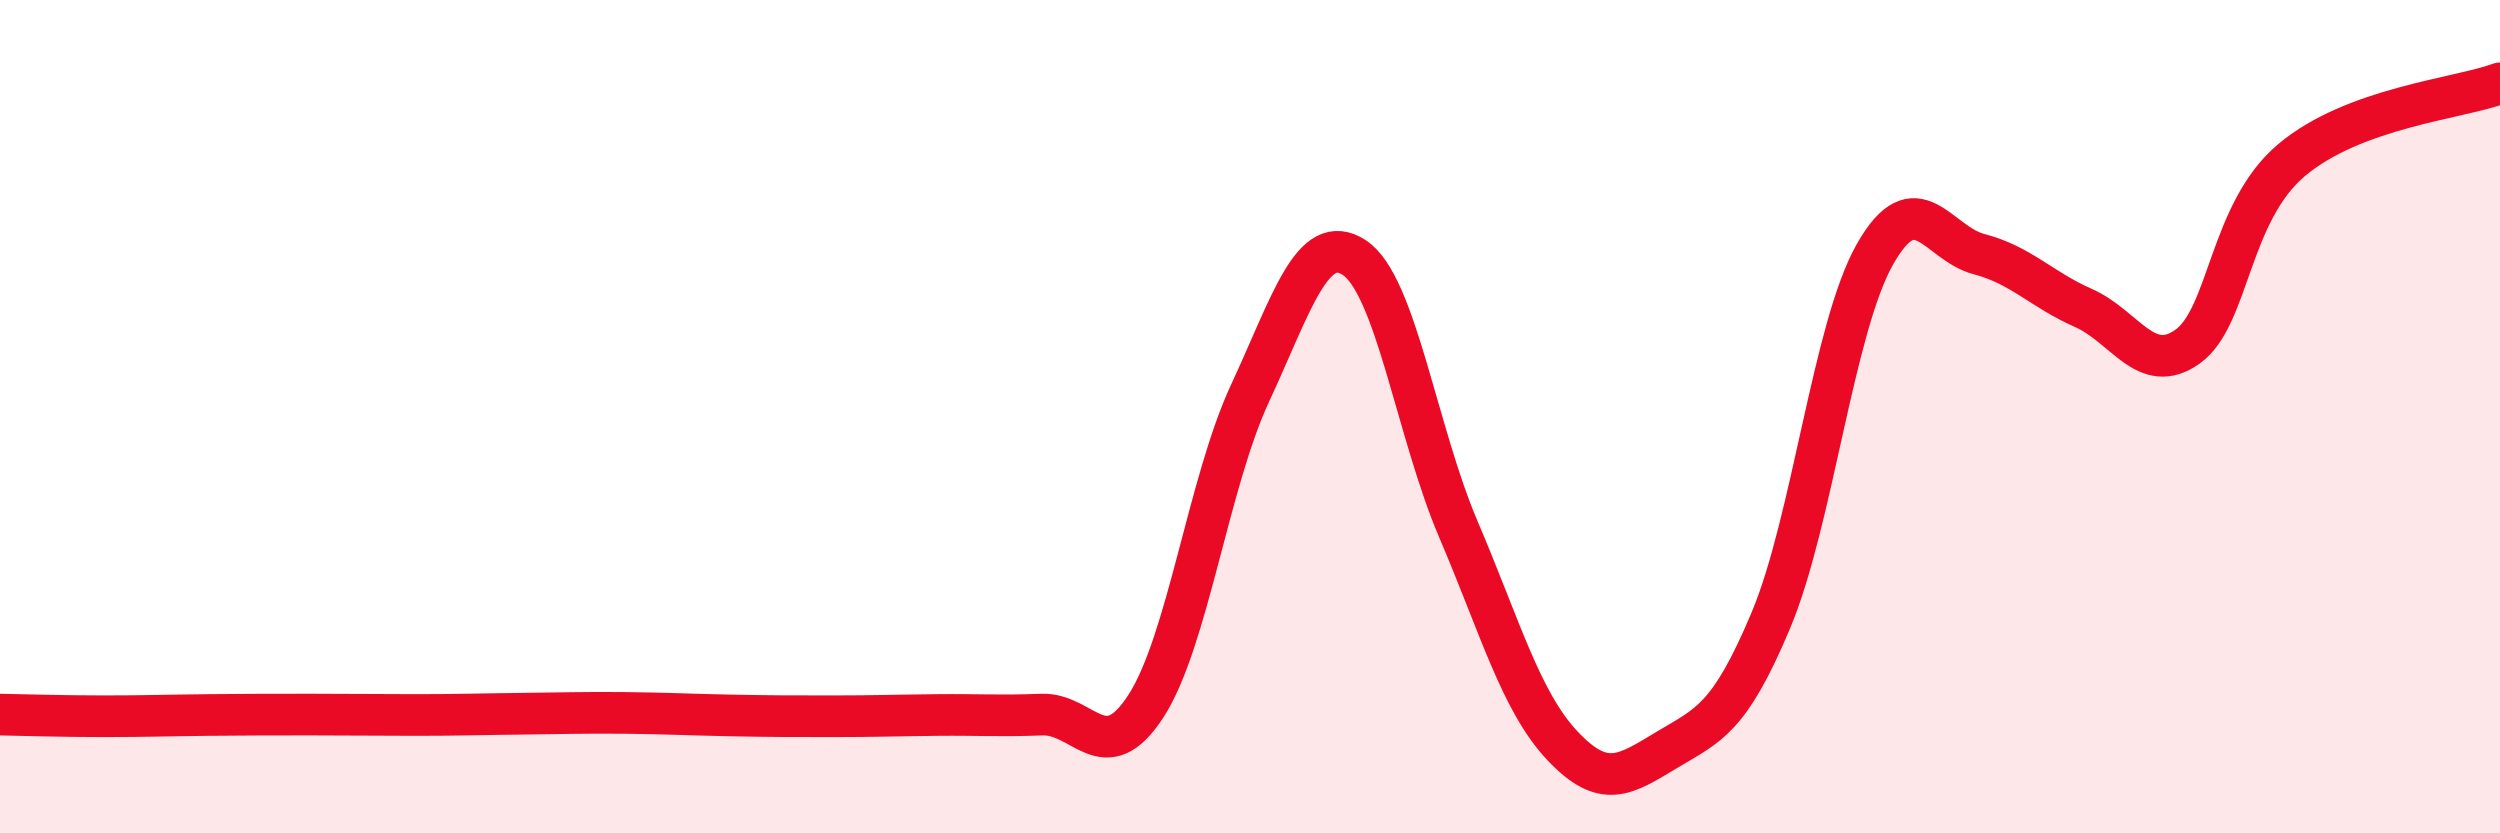 
    <svg width="60" height="20" viewBox="0 0 60 20" xmlns="http://www.w3.org/2000/svg">
      <path
        d="M 0,17.15 C 0.5,17.16 1.5,17.19 2.5,17.19 C 3.5,17.19 4,17.17 5,17.16 C 6,17.15 6.5,17.15 7.5,17.15 C 8.5,17.15 9,17.16 10,17.16 C 11,17.16 11.5,17.14 12.5,17.13 C 13.5,17.12 14,17.1 15,17.11 C 16,17.12 16.5,17.15 17.5,17.17 C 18.5,17.19 19,17.19 20,17.19 C 21,17.19 21.5,17.17 22.5,17.16 C 23.5,17.15 24,17.19 25,17.15 C 26,17.11 26.5,18.49 27.5,16.95 C 28.5,15.41 29,11.59 30,9.44 C 31,7.29 31.5,5.53 32.5,6.18 C 33.5,6.83 34,10.36 35,12.7 C 36,15.04 36.5,16.84 37.5,17.9 C 38.5,18.96 39,18.6 40,18 C 41,17.4 41.5,17.27 42.5,14.89 C 43.5,12.51 44,7.86 45,6.1 C 46,4.34 46.5,5.84 47.5,6.1 C 48.5,6.36 49,6.95 50,7.39 C 51,7.83 51.5,9.03 52.5,8.32 C 53.5,7.61 53.5,5.1 55,3.84 C 56.5,2.58 59,2.37 60,2L60 20L0 20Z"
        fill="#EB0A25"
        opacity="0.1"
        stroke-linecap="round"
        stroke-linejoin="round"
      />
      <path
        d="M 0,17.15 C 0.5,17.16 1.5,17.19 2.5,17.19 C 3.5,17.19 4,17.17 5,17.16 C 6,17.15 6.5,17.15 7.5,17.15 C 8.5,17.15 9,17.16 10,17.16 C 11,17.16 11.5,17.14 12.5,17.13 C 13.5,17.12 14,17.1 15,17.11 C 16,17.12 16.5,17.15 17.5,17.17 C 18.5,17.19 19,17.19 20,17.19 C 21,17.19 21.5,17.17 22.5,17.16 C 23.5,17.15 24,17.19 25,17.15 C 26,17.11 26.5,18.49 27.5,16.95 C 28.5,15.41 29,11.59 30,9.44 C 31,7.29 31.5,5.53 32.5,6.18 C 33.5,6.83 34,10.36 35,12.7 C 36,15.04 36.5,16.84 37.5,17.9 C 38.5,18.96 39,18.6 40,18 C 41,17.4 41.5,17.27 42.5,14.89 C 43.5,12.51 44,7.86 45,6.1 C 46,4.34 46.5,5.84 47.5,6.1 C 48.5,6.36 49,6.95 50,7.39 C 51,7.83 51.5,9.03 52.5,8.32 C 53.5,7.61 53.5,5.1 55,3.84 C 56.5,2.58 59,2.37 60,2"
        stroke="#EB0A25"
        stroke-width="1"
        fill="none"
        stroke-linecap="round"
        stroke-linejoin="round"
      />
    </svg>
  